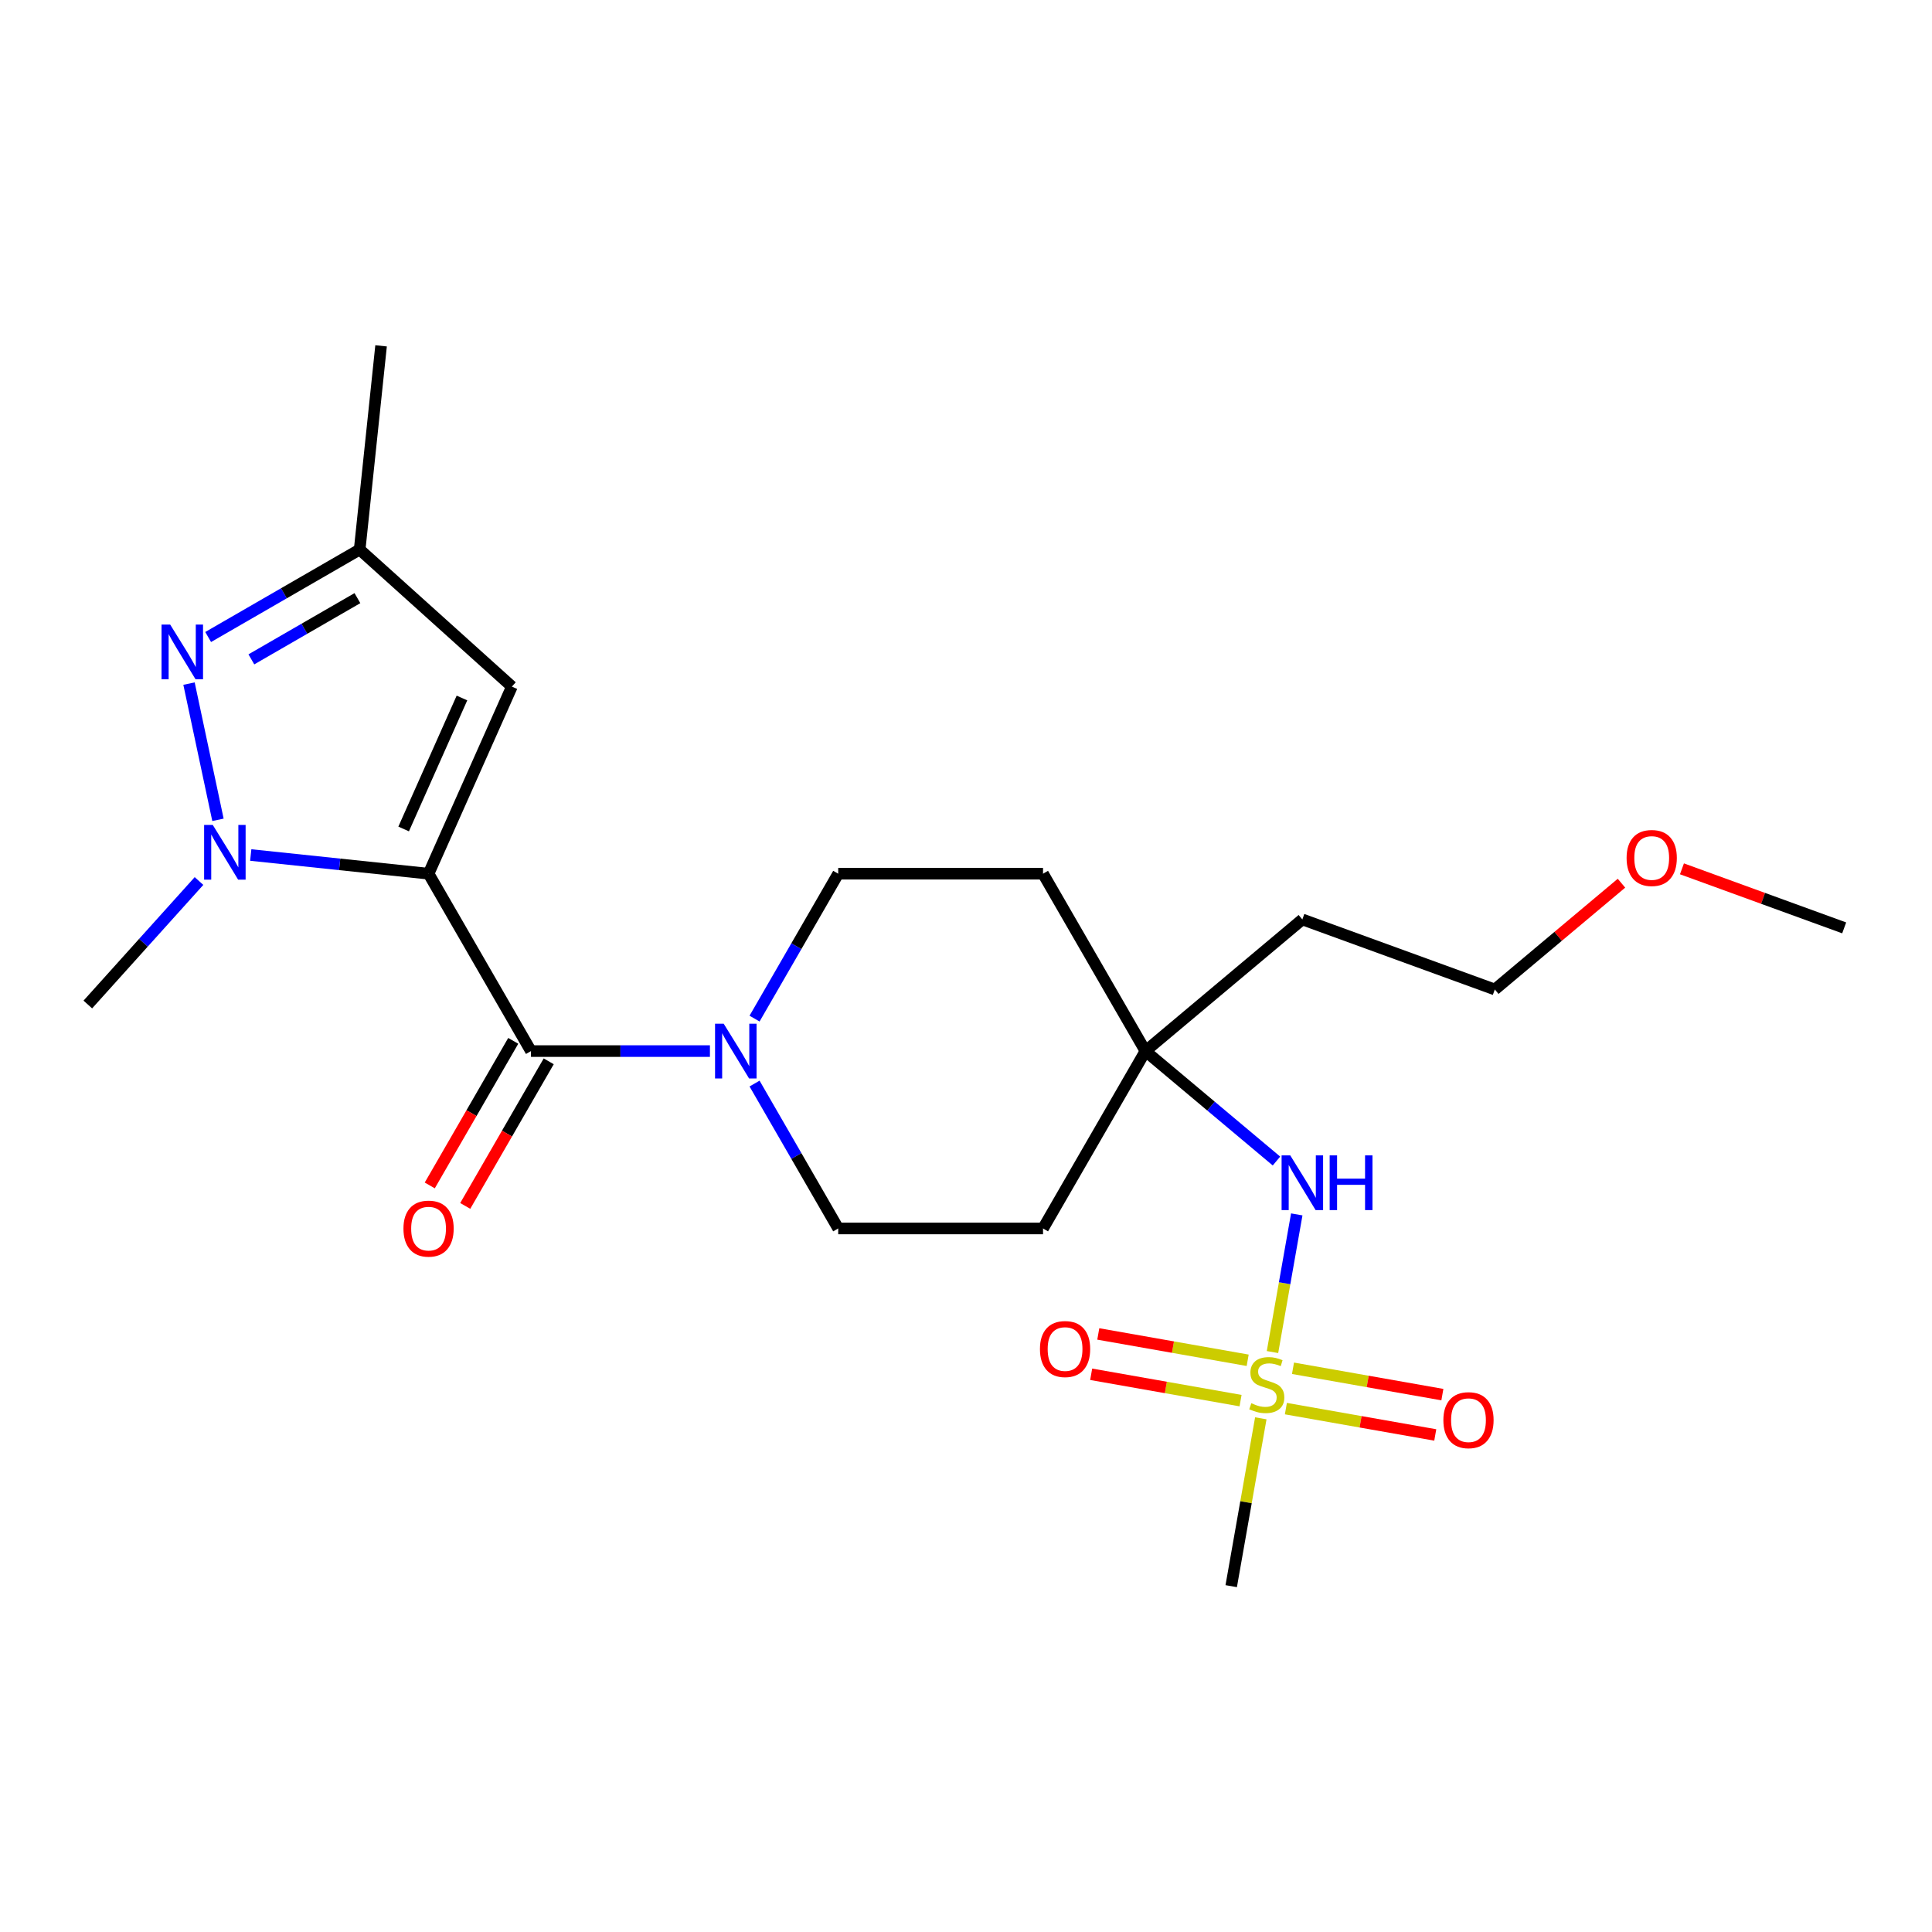 <?xml version='1.0' encoding='iso-8859-1'?>
<svg version='1.1' baseProfile='full'
              xmlns='http://www.w3.org/2000/svg'
                      xmlns:rdkit='http://www.rdkit.org/xml'
                      xmlns:xlink='http://www.w3.org/1999/xlink'
                  xml:space='preserve'
width='1000px' height='1000px' viewBox='0 0 1000 1000'>
<!-- END OF HEADER -->
<rect style='opacity:1.0;fill:#FFFFFF;stroke:none' width='1000' height='1000' x='0' y='0'> </rect>
<path class='bond-0' d='M 221.826,452.228 L 175.805,447.391' style='fill:none;fill-rule:evenodd;stroke:#000000;stroke-width:6px;stroke-linecap:butt;stroke-linejoin:miter;stroke-opacity:1' />
<path class='bond-0' d='M 175.805,447.391 L 129.783,442.554' style='fill:none;fill-rule:evenodd;stroke:#0000FF;stroke-width:6px;stroke-linecap:butt;stroke-linejoin:miter;stroke-opacity:1' />
<path class='bond-1' d='M 221.826,452.228 L 274.834,544.04' style='fill:none;fill-rule:evenodd;stroke:#000000;stroke-width:6px;stroke-linecap:butt;stroke-linejoin:miter;stroke-opacity:1' />
<path class='bond-4' d='M 221.826,452.228 L 264.947,355.379' style='fill:none;fill-rule:evenodd;stroke:#000000;stroke-width:6px;stroke-linecap:butt;stroke-linejoin:miter;stroke-opacity:1' />
<path class='bond-4' d='M 208.925,429.077 L 239.109,361.282' style='fill:none;fill-rule:evenodd;stroke:#000000;stroke-width:6px;stroke-linecap:butt;stroke-linejoin:miter;stroke-opacity:1' />
<path class='bond-3' d='M 112.819,424.336 L 97.832,353.829' style='fill:none;fill-rule:evenodd;stroke:#0000FF;stroke-width:6px;stroke-linecap:butt;stroke-linejoin:miter;stroke-opacity:1' />
<path class='bond-17' d='M 103.002,456.018 L 74.228,487.974' style='fill:none;fill-rule:evenodd;stroke:#0000FF;stroke-width:6px;stroke-linecap:butt;stroke-linejoin:miter;stroke-opacity:1' />
<path class='bond-17' d='M 74.228,487.974 L 45.455,519.931' style='fill:none;fill-rule:evenodd;stroke:#000000;stroke-width:6px;stroke-linecap:butt;stroke-linejoin:miter;stroke-opacity:1' />
<path class='bond-5' d='M 274.834,544.04 L 321.146,544.04' style='fill:none;fill-rule:evenodd;stroke:#000000;stroke-width:6px;stroke-linecap:butt;stroke-linejoin:miter;stroke-opacity:1' />
<path class='bond-5' d='M 321.146,544.04 L 367.458,544.04' style='fill:none;fill-rule:evenodd;stroke:#0000FF;stroke-width:6px;stroke-linecap:butt;stroke-linejoin:miter;stroke-opacity:1' />
<path class='bond-11' d='M 265.653,538.739 L 244.048,576.16' style='fill:none;fill-rule:evenodd;stroke:#000000;stroke-width:6px;stroke-linecap:butt;stroke-linejoin:miter;stroke-opacity:1' />
<path class='bond-11' d='M 244.048,576.16 L 222.443,613.58' style='fill:none;fill-rule:evenodd;stroke:#FF0000;stroke-width:6px;stroke-linecap:butt;stroke-linejoin:miter;stroke-opacity:1' />
<path class='bond-11' d='M 284.015,549.34 L 262.41,586.761' style='fill:none;fill-rule:evenodd;stroke:#000000;stroke-width:6px;stroke-linecap:butt;stroke-linejoin:miter;stroke-opacity:1' />
<path class='bond-11' d='M 262.41,586.761 L 240.805,624.182' style='fill:none;fill-rule:evenodd;stroke:#FF0000;stroke-width:6px;stroke-linecap:butt;stroke-linejoin:miter;stroke-opacity:1' />
<path class='bond-2' d='M 658.638,699.819 L 664.92,664.194' style='fill:none;fill-rule:evenodd;stroke:#CCCC00;stroke-width:6px;stroke-linecap:butt;stroke-linejoin:miter;stroke-opacity:1' />
<path class='bond-2' d='M 664.92,664.194 L 671.202,628.569' style='fill:none;fill-rule:evenodd;stroke:#0000FF;stroke-width:6px;stroke-linecap:butt;stroke-linejoin:miter;stroke-opacity:1' />
<path class='bond-9' d='M 645.792,704.08 L 607.131,697.263' style='fill:none;fill-rule:evenodd;stroke:#CCCC00;stroke-width:6px;stroke-linecap:butt;stroke-linejoin:miter;stroke-opacity:1' />
<path class='bond-9' d='M 607.131,697.263 L 568.471,690.446' style='fill:none;fill-rule:evenodd;stroke:#FF0000;stroke-width:6px;stroke-linecap:butt;stroke-linejoin:miter;stroke-opacity:1' />
<path class='bond-9' d='M 642.11,724.961 L 603.449,718.144' style='fill:none;fill-rule:evenodd;stroke:#CCCC00;stroke-width:6px;stroke-linecap:butt;stroke-linejoin:miter;stroke-opacity:1' />
<path class='bond-9' d='M 603.449,718.144 L 564.789,711.327' style='fill:none;fill-rule:evenodd;stroke:#FF0000;stroke-width:6px;stroke-linecap:butt;stroke-linejoin:miter;stroke-opacity:1' />
<path class='bond-10' d='M 665.571,729.098 L 704.231,735.915' style='fill:none;fill-rule:evenodd;stroke:#CCCC00;stroke-width:6px;stroke-linecap:butt;stroke-linejoin:miter;stroke-opacity:1' />
<path class='bond-10' d='M 704.231,735.915 L 742.892,742.732' style='fill:none;fill-rule:evenodd;stroke:#FF0000;stroke-width:6px;stroke-linecap:butt;stroke-linejoin:miter;stroke-opacity:1' />
<path class='bond-10' d='M 669.253,708.217 L 707.913,715.034' style='fill:none;fill-rule:evenodd;stroke:#CCCC00;stroke-width:6px;stroke-linecap:butt;stroke-linejoin:miter;stroke-opacity:1' />
<path class='bond-10' d='M 707.913,715.034 L 746.574,721.851' style='fill:none;fill-rule:evenodd;stroke:#FF0000;stroke-width:6px;stroke-linecap:butt;stroke-linejoin:miter;stroke-opacity:1' />
<path class='bond-16' d='M 652.59,734.119 L 644.931,777.556' style='fill:none;fill-rule:evenodd;stroke:#CCCC00;stroke-width:6px;stroke-linecap:butt;stroke-linejoin:miter;stroke-opacity:1' />
<path class='bond-16' d='M 644.931,777.556 L 637.272,820.993' style='fill:none;fill-rule:evenodd;stroke:#000000;stroke-width:6px;stroke-linecap:butt;stroke-linejoin:miter;stroke-opacity:1' />
<path class='bond-23' d='M 107.741,329.717 L 146.952,307.079' style='fill:none;fill-rule:evenodd;stroke:#0000FF;stroke-width:6px;stroke-linecap:butt;stroke-linejoin:miter;stroke-opacity:1' />
<path class='bond-23' d='M 146.952,307.079 L 186.162,284.441' style='fill:none;fill-rule:evenodd;stroke:#000000;stroke-width:6px;stroke-linecap:butt;stroke-linejoin:miter;stroke-opacity:1' />
<path class='bond-23' d='M 130.106,341.288 L 157.553,325.441' style='fill:none;fill-rule:evenodd;stroke:#0000FF;stroke-width:6px;stroke-linecap:butt;stroke-linejoin:miter;stroke-opacity:1' />
<path class='bond-23' d='M 157.553,325.441 L 185,309.595' style='fill:none;fill-rule:evenodd;stroke:#000000;stroke-width:6px;stroke-linecap:butt;stroke-linejoin:miter;stroke-opacity:1' />
<path class='bond-6' d='M 264.947,355.379 L 186.162,284.441' style='fill:none;fill-rule:evenodd;stroke:#000000;stroke-width:6px;stroke-linecap:butt;stroke-linejoin:miter;stroke-opacity:1' />
<path class='bond-12' d='M 390.554,527.229 L 412.205,489.729' style='fill:none;fill-rule:evenodd;stroke:#0000FF;stroke-width:6px;stroke-linecap:butt;stroke-linejoin:miter;stroke-opacity:1' />
<path class='bond-12' d='M 412.205,489.729 L 433.856,452.228' style='fill:none;fill-rule:evenodd;stroke:#000000;stroke-width:6px;stroke-linecap:butt;stroke-linejoin:miter;stroke-opacity:1' />
<path class='bond-13' d='M 390.554,560.85 L 412.205,598.351' style='fill:none;fill-rule:evenodd;stroke:#0000FF;stroke-width:6px;stroke-linecap:butt;stroke-linejoin:miter;stroke-opacity:1' />
<path class='bond-13' d='M 412.205,598.351 L 433.856,635.851' style='fill:none;fill-rule:evenodd;stroke:#000000;stroke-width:6px;stroke-linecap:butt;stroke-linejoin:miter;stroke-opacity:1' />
<path class='bond-20' d='M 186.162,284.441 L 197.244,179.007' style='fill:none;fill-rule:evenodd;stroke:#000000;stroke-width:6px;stroke-linecap:butt;stroke-linejoin:miter;stroke-opacity:1' />
<path class='bond-7' d='M 660.7,600.949 L 626.789,572.494' style='fill:none;fill-rule:evenodd;stroke:#0000FF;stroke-width:6px;stroke-linecap:butt;stroke-linejoin:miter;stroke-opacity:1' />
<path class='bond-7' d='M 626.789,572.494 L 592.878,544.04' style='fill:none;fill-rule:evenodd;stroke:#000000;stroke-width:6px;stroke-linecap:butt;stroke-linejoin:miter;stroke-opacity:1' />
<path class='bond-8' d='M 592.878,544.04 L 539.871,635.851' style='fill:none;fill-rule:evenodd;stroke:#000000;stroke-width:6px;stroke-linecap:butt;stroke-linejoin:miter;stroke-opacity:1' />
<path class='bond-18' d='M 592.878,544.04 L 674.091,475.895' style='fill:none;fill-rule:evenodd;stroke:#000000;stroke-width:6px;stroke-linecap:butt;stroke-linejoin:miter;stroke-opacity:1' />
<path class='bond-24' d='M 592.878,544.04 L 539.871,452.228' style='fill:none;fill-rule:evenodd;stroke:#000000;stroke-width:6px;stroke-linecap:butt;stroke-linejoin:miter;stroke-opacity:1' />
<path class='bond-14' d='M 433.856,452.228 L 539.871,452.228' style='fill:none;fill-rule:evenodd;stroke:#000000;stroke-width:6px;stroke-linecap:butt;stroke-linejoin:miter;stroke-opacity:1' />
<path class='bond-15' d='M 433.856,635.851 L 539.871,635.851' style='fill:none;fill-rule:evenodd;stroke:#000000;stroke-width:6px;stroke-linecap:butt;stroke-linejoin:miter;stroke-opacity:1' />
<path class='bond-21' d='M 674.091,475.895 L 773.712,512.154' style='fill:none;fill-rule:evenodd;stroke:#000000;stroke-width:6px;stroke-linecap:butt;stroke-linejoin:miter;stroke-opacity:1' />
<path class='bond-19' d='M 839.274,457.141 L 806.493,484.647' style='fill:none;fill-rule:evenodd;stroke:#FF0000;stroke-width:6px;stroke-linecap:butt;stroke-linejoin:miter;stroke-opacity:1' />
<path class='bond-19' d='M 806.493,484.647 L 773.712,512.154' style='fill:none;fill-rule:evenodd;stroke:#000000;stroke-width:6px;stroke-linecap:butt;stroke-linejoin:miter;stroke-opacity:1' />
<path class='bond-22' d='M 870.574,449.705 L 912.56,464.987' style='fill:none;fill-rule:evenodd;stroke:#FF0000;stroke-width:6px;stroke-linecap:butt;stroke-linejoin:miter;stroke-opacity:1' />
<path class='bond-22' d='M 912.56,464.987 L 954.545,480.268' style='fill:none;fill-rule:evenodd;stroke:#000000;stroke-width:6px;stroke-linecap:butt;stroke-linejoin:miter;stroke-opacity:1' />
<path  class='atom-1' d='M 110.132 426.987
L 119.412 441.987
Q 120.332 443.467, 121.812 446.147
Q 123.292 448.827, 123.372 448.987
L 123.372 426.987
L 127.132 426.987
L 127.132 455.307
L 123.252 455.307
L 113.292 438.907
Q 112.132 436.987, 110.892 434.787
Q 109.692 432.587, 109.332 431.907
L 109.332 455.307
L 105.652 455.307
L 105.652 426.987
L 110.132 426.987
' fill='#0000FF'/>
<path  class='atom-3' d='M 647.681 726.309
Q 648.001 726.429, 649.321 726.989
Q 650.641 727.549, 652.081 727.909
Q 653.561 728.229, 655.001 728.229
Q 657.681 728.229, 659.241 726.949
Q 660.801 725.629, 660.801 723.349
Q 660.801 721.789, 660.001 720.829
Q 659.241 719.869, 658.041 719.349
Q 656.841 718.829, 654.841 718.229
Q 652.321 717.469, 650.801 716.749
Q 649.321 716.029, 648.241 714.509
Q 647.201 712.989, 647.201 710.429
Q 647.201 706.869, 649.601 704.669
Q 652.041 702.469, 656.841 702.469
Q 660.121 702.469, 663.841 704.029
L 662.921 707.109
Q 659.521 705.709, 656.961 705.709
Q 654.201 705.709, 652.681 706.869
Q 651.161 707.989, 651.201 709.949
Q 651.201 711.469, 651.961 712.389
Q 652.761 713.309, 653.881 713.829
Q 655.041 714.349, 656.961 714.949
Q 659.521 715.749, 661.041 716.549
Q 662.561 717.349, 663.641 718.989
Q 664.761 720.589, 664.761 723.349
Q 664.761 727.269, 662.121 729.389
Q 659.521 731.469, 655.161 731.469
Q 652.641 731.469, 650.721 730.909
Q 648.841 730.389, 646.601 729.469
L 647.681 726.309
' fill='#CCCC00'/>
<path  class='atom-4' d='M 88.091 323.288
L 97.371 338.288
Q 98.291 339.768, 99.771 342.448
Q 101.251 345.128, 101.331 345.288
L 101.331 323.288
L 105.091 323.288
L 105.091 351.608
L 101.211 351.608
L 91.251 335.208
Q 90.091 333.288, 88.851 331.088
Q 87.651 328.888, 87.291 328.208
L 87.291 351.608
L 83.611 351.608
L 83.611 323.288
L 88.091 323.288
' fill='#0000FF'/>
<path  class='atom-6' d='M 374.589 529.88
L 383.869 544.88
Q 384.789 546.36, 386.269 549.04
Q 387.749 551.72, 387.829 551.88
L 387.829 529.88
L 391.589 529.88
L 391.589 558.2
L 387.709 558.2
L 377.749 541.8
Q 376.589 539.88, 375.349 537.68
Q 374.149 535.48, 373.789 534.8
L 373.789 558.2
L 370.109 558.2
L 370.109 529.88
L 374.589 529.88
' fill='#0000FF'/>
<path  class='atom-8' d='M 667.831 598.025
L 677.111 613.025
Q 678.031 614.505, 679.511 617.185
Q 680.991 619.865, 681.071 620.025
L 681.071 598.025
L 684.831 598.025
L 684.831 626.345
L 680.951 626.345
L 670.991 609.945
Q 669.831 608.025, 668.591 605.825
Q 667.391 603.625, 667.031 602.945
L 667.031 626.345
L 663.351 626.345
L 663.351 598.025
L 667.831 598.025
' fill='#0000FF'/>
<path  class='atom-8' d='M 688.231 598.025
L 692.071 598.025
L 692.071 610.065
L 706.551 610.065
L 706.551 598.025
L 710.391 598.025
L 710.391 626.345
L 706.551 626.345
L 706.551 613.265
L 692.071 613.265
L 692.071 626.345
L 688.231 626.345
L 688.231 598.025
' fill='#0000FF'/>
<path  class='atom-10' d='M 538.277 698.26
Q 538.277 691.46, 541.637 687.66
Q 544.997 683.86, 551.277 683.86
Q 557.557 683.86, 560.917 687.66
Q 564.277 691.46, 564.277 698.26
Q 564.277 705.14, 560.877 709.06
Q 557.477 712.94, 551.277 712.94
Q 545.037 712.94, 541.637 709.06
Q 538.277 705.18, 538.277 698.26
M 551.277 709.74
Q 555.597 709.74, 557.917 706.86
Q 560.277 703.94, 560.277 698.26
Q 560.277 692.7, 557.917 689.9
Q 555.597 687.06, 551.277 687.06
Q 546.957 687.06, 544.597 689.86
Q 542.277 692.66, 542.277 698.26
Q 542.277 703.98, 544.597 706.86
Q 546.957 709.74, 551.277 709.74
' fill='#FF0000'/>
<path  class='atom-11' d='M 747.086 735.078
Q 747.086 728.278, 750.446 724.478
Q 753.806 720.678, 760.086 720.678
Q 766.366 720.678, 769.726 724.478
Q 773.086 728.278, 773.086 735.078
Q 773.086 741.958, 769.686 745.878
Q 766.286 749.758, 760.086 749.758
Q 753.846 749.758, 750.446 745.878
Q 747.086 741.998, 747.086 735.078
M 760.086 746.558
Q 764.406 746.558, 766.726 743.678
Q 769.086 740.758, 769.086 735.078
Q 769.086 729.518, 766.726 726.718
Q 764.406 723.878, 760.086 723.878
Q 755.766 723.878, 753.406 726.678
Q 751.086 729.478, 751.086 735.078
Q 751.086 740.798, 753.406 743.678
Q 755.766 746.558, 760.086 746.558
' fill='#FF0000'/>
<path  class='atom-12' d='M 208.826 635.931
Q 208.826 629.131, 212.186 625.331
Q 215.546 621.531, 221.826 621.531
Q 228.106 621.531, 231.466 625.331
Q 234.826 629.131, 234.826 635.931
Q 234.826 642.811, 231.426 646.731
Q 228.026 650.611, 221.826 650.611
Q 215.586 650.611, 212.186 646.731
Q 208.826 642.851, 208.826 635.931
M 221.826 647.411
Q 226.146 647.411, 228.466 644.531
Q 230.826 641.611, 230.826 635.931
Q 230.826 630.371, 228.466 627.571
Q 226.146 624.731, 221.826 624.731
Q 217.506 624.731, 215.146 627.531
Q 212.826 630.331, 212.826 635.931
Q 212.826 641.651, 215.146 644.531
Q 217.506 647.411, 221.826 647.411
' fill='#FF0000'/>
<path  class='atom-20' d='M 841.924 444.089
Q 841.924 437.289, 845.284 433.489
Q 848.644 429.689, 854.924 429.689
Q 861.204 429.689, 864.564 433.489
Q 867.924 437.289, 867.924 444.089
Q 867.924 450.969, 864.524 454.889
Q 861.124 458.769, 854.924 458.769
Q 848.684 458.769, 845.284 454.889
Q 841.924 451.009, 841.924 444.089
M 854.924 455.569
Q 859.244 455.569, 861.564 452.689
Q 863.924 449.769, 863.924 444.089
Q 863.924 438.529, 861.564 435.729
Q 859.244 432.889, 854.924 432.889
Q 850.604 432.889, 848.244 435.689
Q 845.924 438.489, 845.924 444.089
Q 845.924 449.809, 848.244 452.689
Q 850.604 455.569, 854.924 455.569
' fill='#FF0000'/>
</svg>
